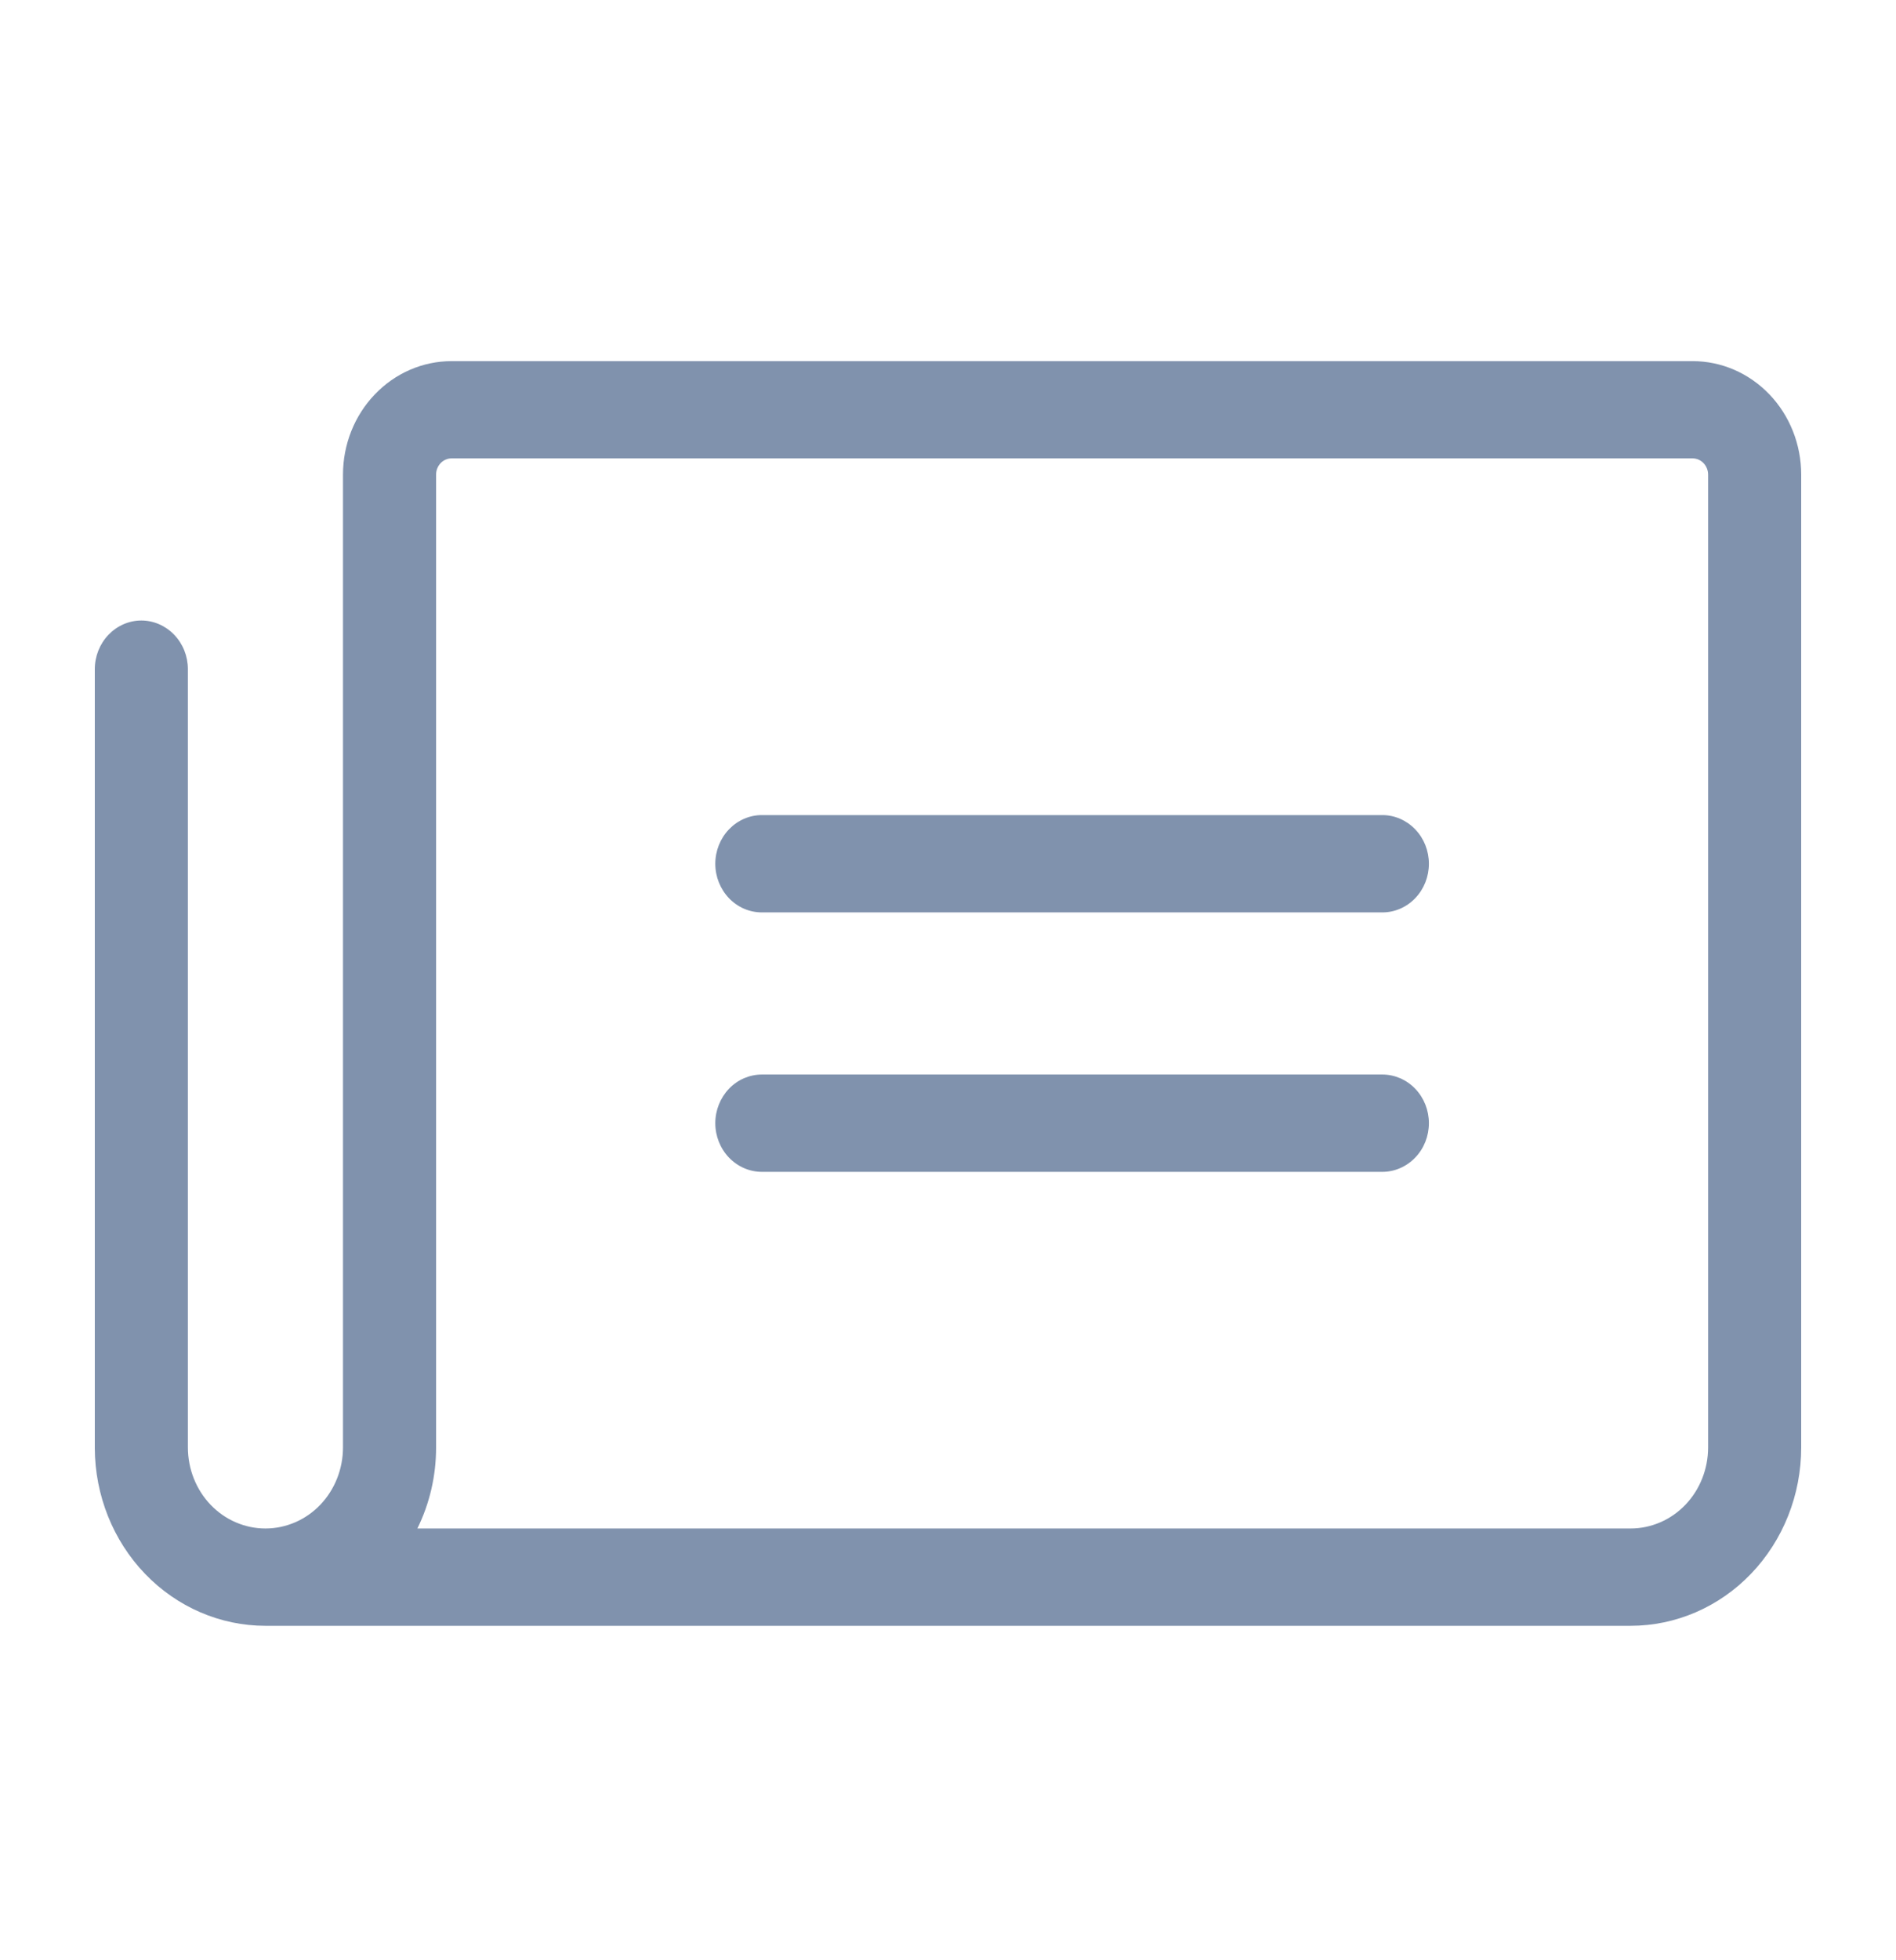 <svg width="30" height="31" viewBox="0 0 30 31" fill="none" xmlns="http://www.w3.org/2000/svg">
<path d="M22.609 13.66C22.609 13.864 22.532 14.059 22.393 14.204C22.255 14.348 22.068 14.429 21.873 14.429H12.055C11.859 14.429 11.672 14.348 11.534 14.204C11.396 14.059 11.318 13.864 11.318 13.66C11.318 13.456 11.396 13.26 11.534 13.116C11.672 12.972 11.859 12.89 12.055 12.89H21.873C22.068 12.89 22.255 12.972 22.393 13.116C22.532 13.26 22.609 13.456 22.609 13.66ZM21.873 16.993H12.055C11.859 16.993 11.672 17.074 11.534 17.218C11.396 17.363 11.318 17.558 11.318 17.762C11.318 17.966 11.396 18.162 11.534 18.306C11.672 18.45 11.859 18.532 12.055 18.532H21.873C22.068 18.532 22.255 18.45 22.393 18.306C22.532 18.162 22.609 17.966 22.609 17.762C22.609 17.558 22.532 17.363 22.393 17.218C22.255 17.074 22.068 16.993 21.873 16.993ZM28.5 7.506V22.89C28.5 23.639 28.215 24.356 27.709 24.885C27.203 25.414 26.516 25.711 25.8 25.711H4.2C3.486 25.711 2.801 25.415 2.295 24.889C1.789 24.363 1.503 23.648 1.5 22.902V10.583C1.5 10.379 1.578 10.183 1.716 10.039C1.854 9.895 2.041 9.813 2.236 9.813C2.432 9.813 2.619 9.895 2.757 10.039C2.895 10.183 2.973 10.379 2.973 10.583V22.89C2.973 23.23 3.102 23.556 3.332 23.797C3.562 24.037 3.875 24.172 4.2 24.172C4.525 24.172 4.838 24.037 5.068 23.797C5.298 23.556 5.427 23.23 5.427 22.89V7.506C5.427 7.03 5.608 6.573 5.931 6.237C6.253 5.9 6.69 5.711 7.145 5.711H26.782C27.238 5.711 27.674 5.9 27.997 6.237C28.319 6.573 28.5 7.03 28.5 7.506ZM27.027 7.506C27.027 7.438 27.001 7.373 26.955 7.324C26.909 7.276 26.847 7.249 26.782 7.249H7.145C7.08 7.249 7.018 7.276 6.972 7.324C6.926 7.373 6.9 7.438 6.9 7.506V22.89C6.901 23.336 6.799 23.776 6.604 24.172H25.8C26.125 24.172 26.438 24.037 26.668 23.797C26.898 23.556 27.027 23.23 27.027 22.89V7.506Z" fill="#8092AD"/>
</svg>
